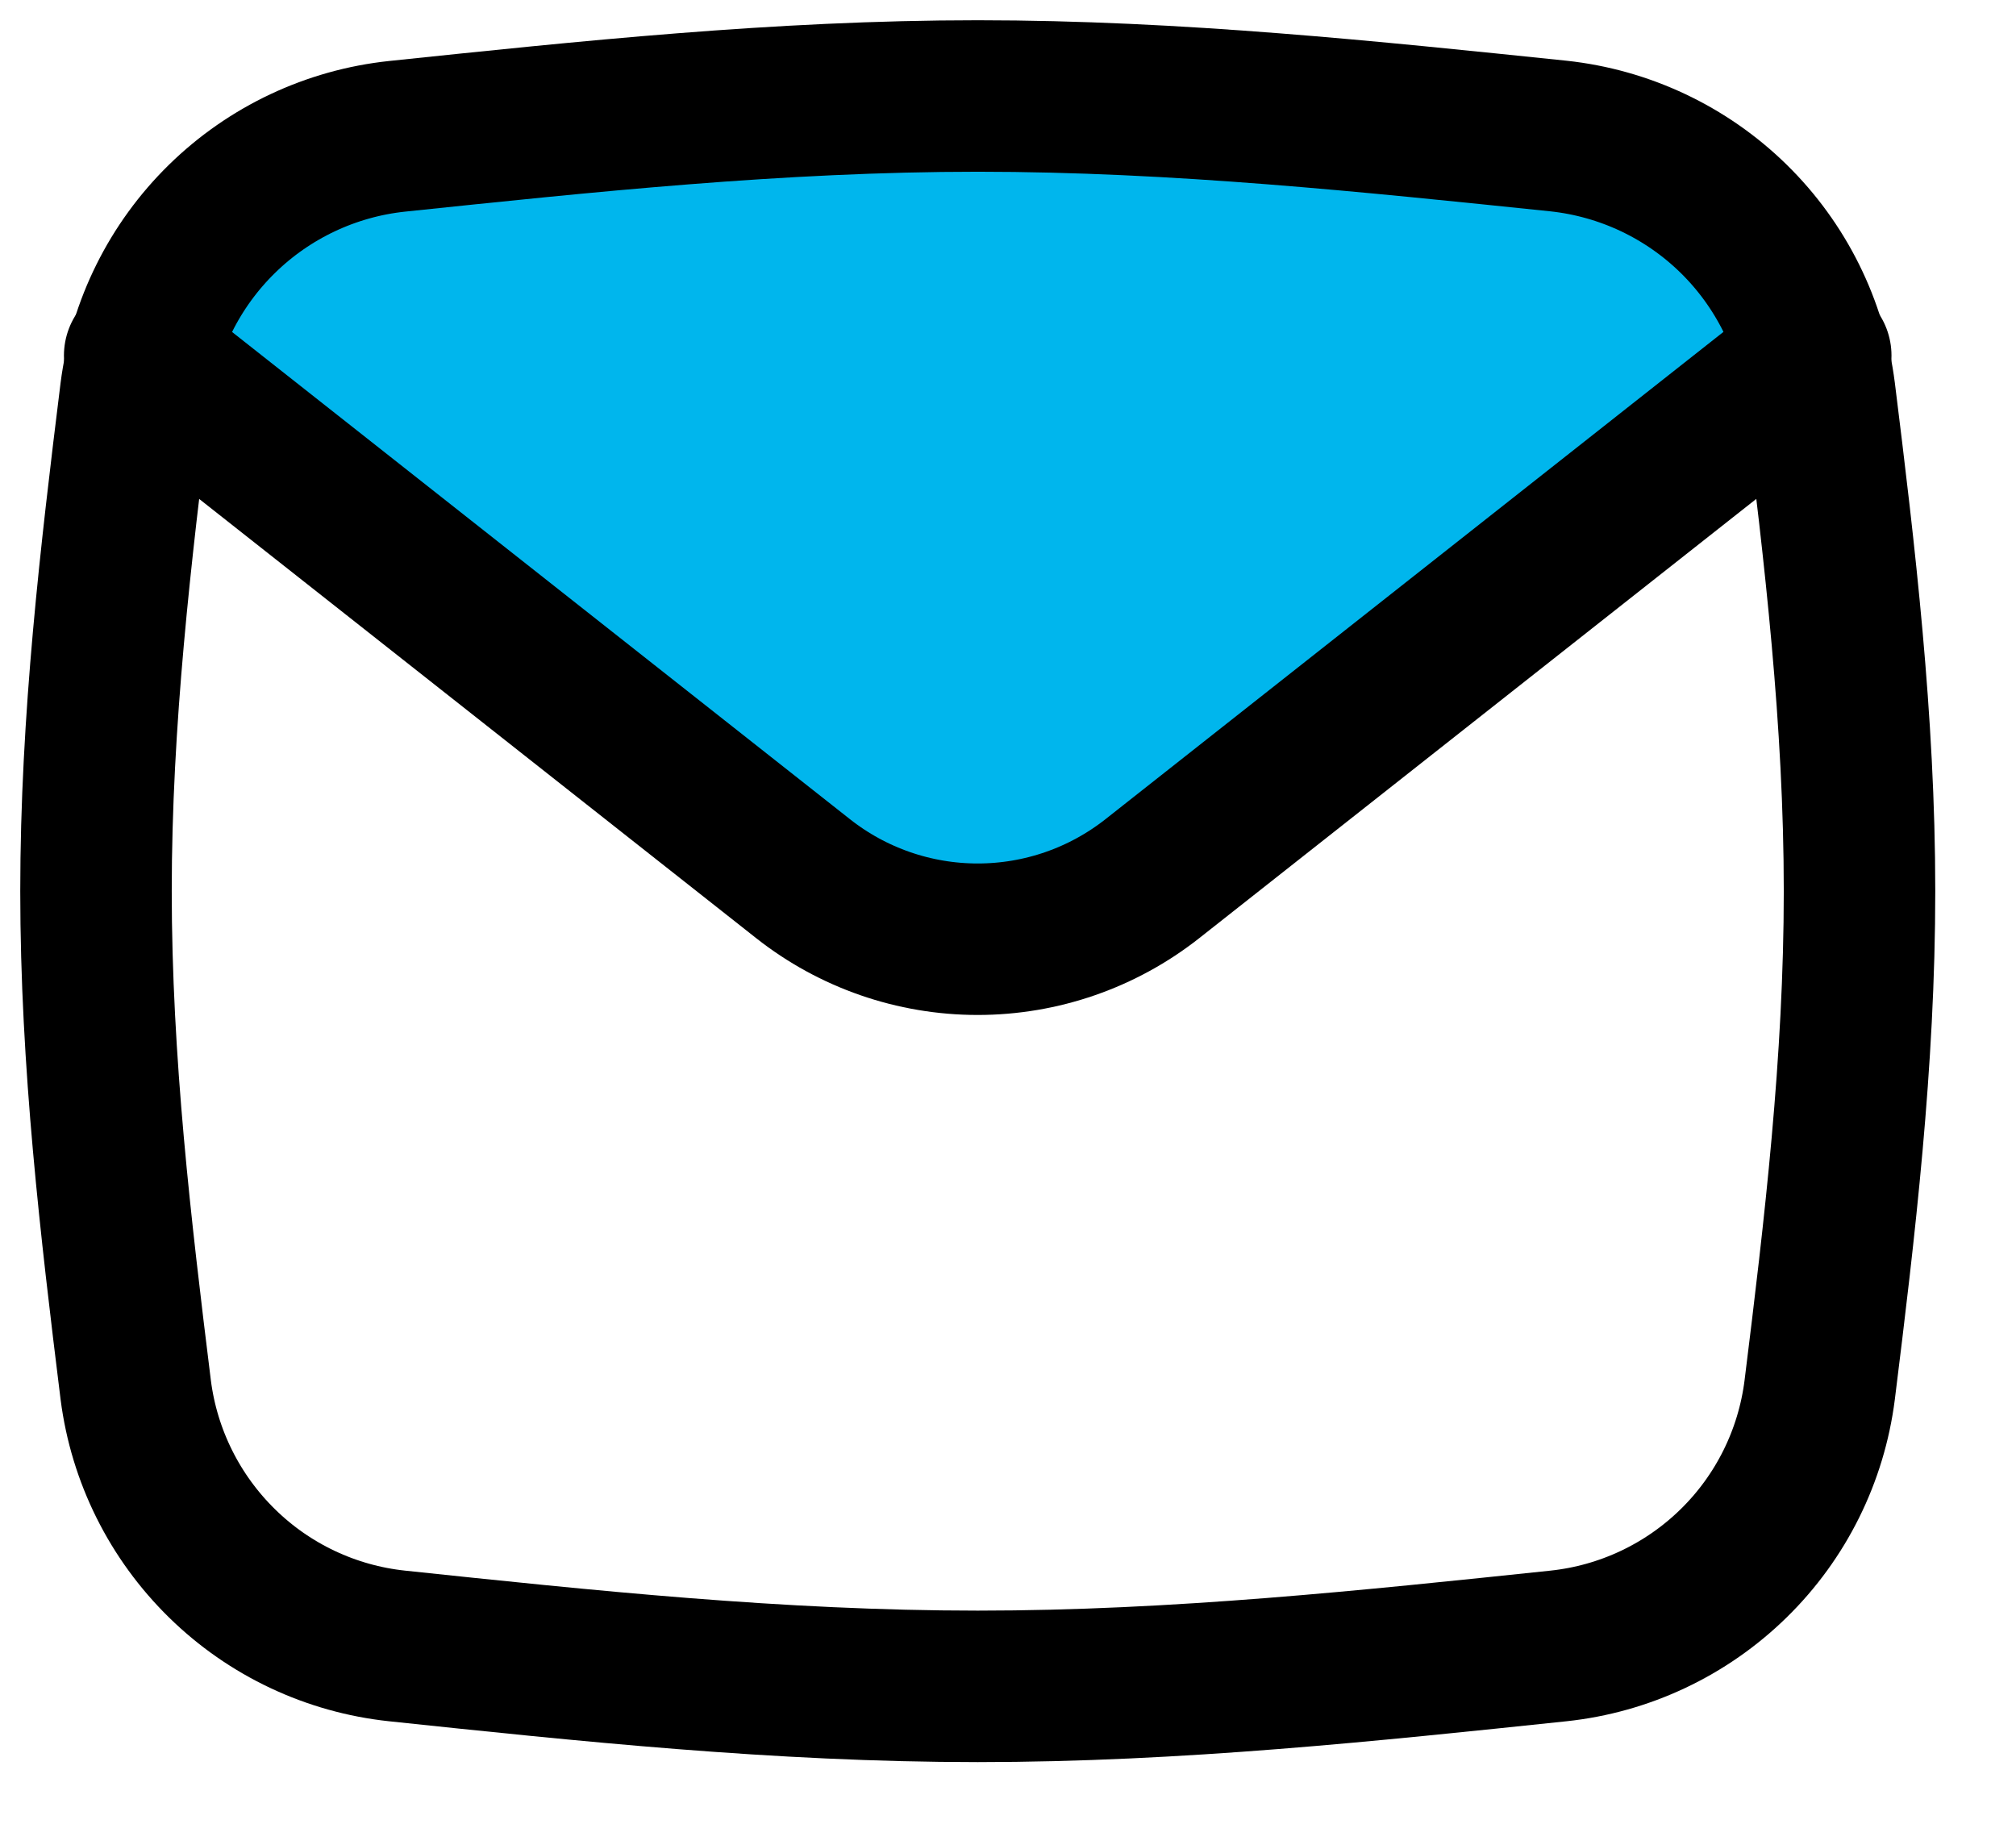 <svg xmlns="http://www.w3.org/2000/svg" width="21" height="19" viewBox="0 0 21 19" fill="none"><path d="M18.481 3.963L10.185 9.889L1.593 3.963L2.778 1.889L5.148 1H12.555L17.592 1.889L18.481 3.963Z" fill="#00B6ED"></path><path d="M1.414 14.48C1.502 15.166 1.819 15.802 2.313 16.286C2.806 16.77 3.449 17.073 4.136 17.146C6.089 17.352 8.111 17.567 10.185 17.567C12.257 17.567 14.281 17.351 16.234 17.146C16.921 17.073 17.564 16.77 18.058 16.286C18.552 15.803 18.868 15.166 18.955 14.48C19.164 12.799 19.37 11.062 19.37 9.283C19.37 7.504 19.164 5.766 18.955 4.085C18.868 3.399 18.552 2.762 18.058 2.278C17.564 1.794 16.921 1.491 16.234 1.417C14.281 1.215 12.257 1 10.185 1C8.113 1 6.089 1.216 4.136 1.42C3.449 1.493 2.806 1.796 2.312 2.28C1.818 2.764 1.502 3.4 1.414 4.086C1.206 5.766 1 7.504 1 9.283C1 11.061 1.206 12.799 1.414 14.48Z" stroke="black" stroke-width="1.578" stroke-linecap="round" stroke-linejoin="round"></path><path d="M1.455 3.704L8.365 9.153C8.883 9.562 9.524 9.784 10.184 9.784C10.845 9.784 11.485 9.562 12.004 9.153L18.914 3.704" stroke="black" stroke-width="1.578" stroke-linecap="round" stroke-linejoin="round"></path></svg>